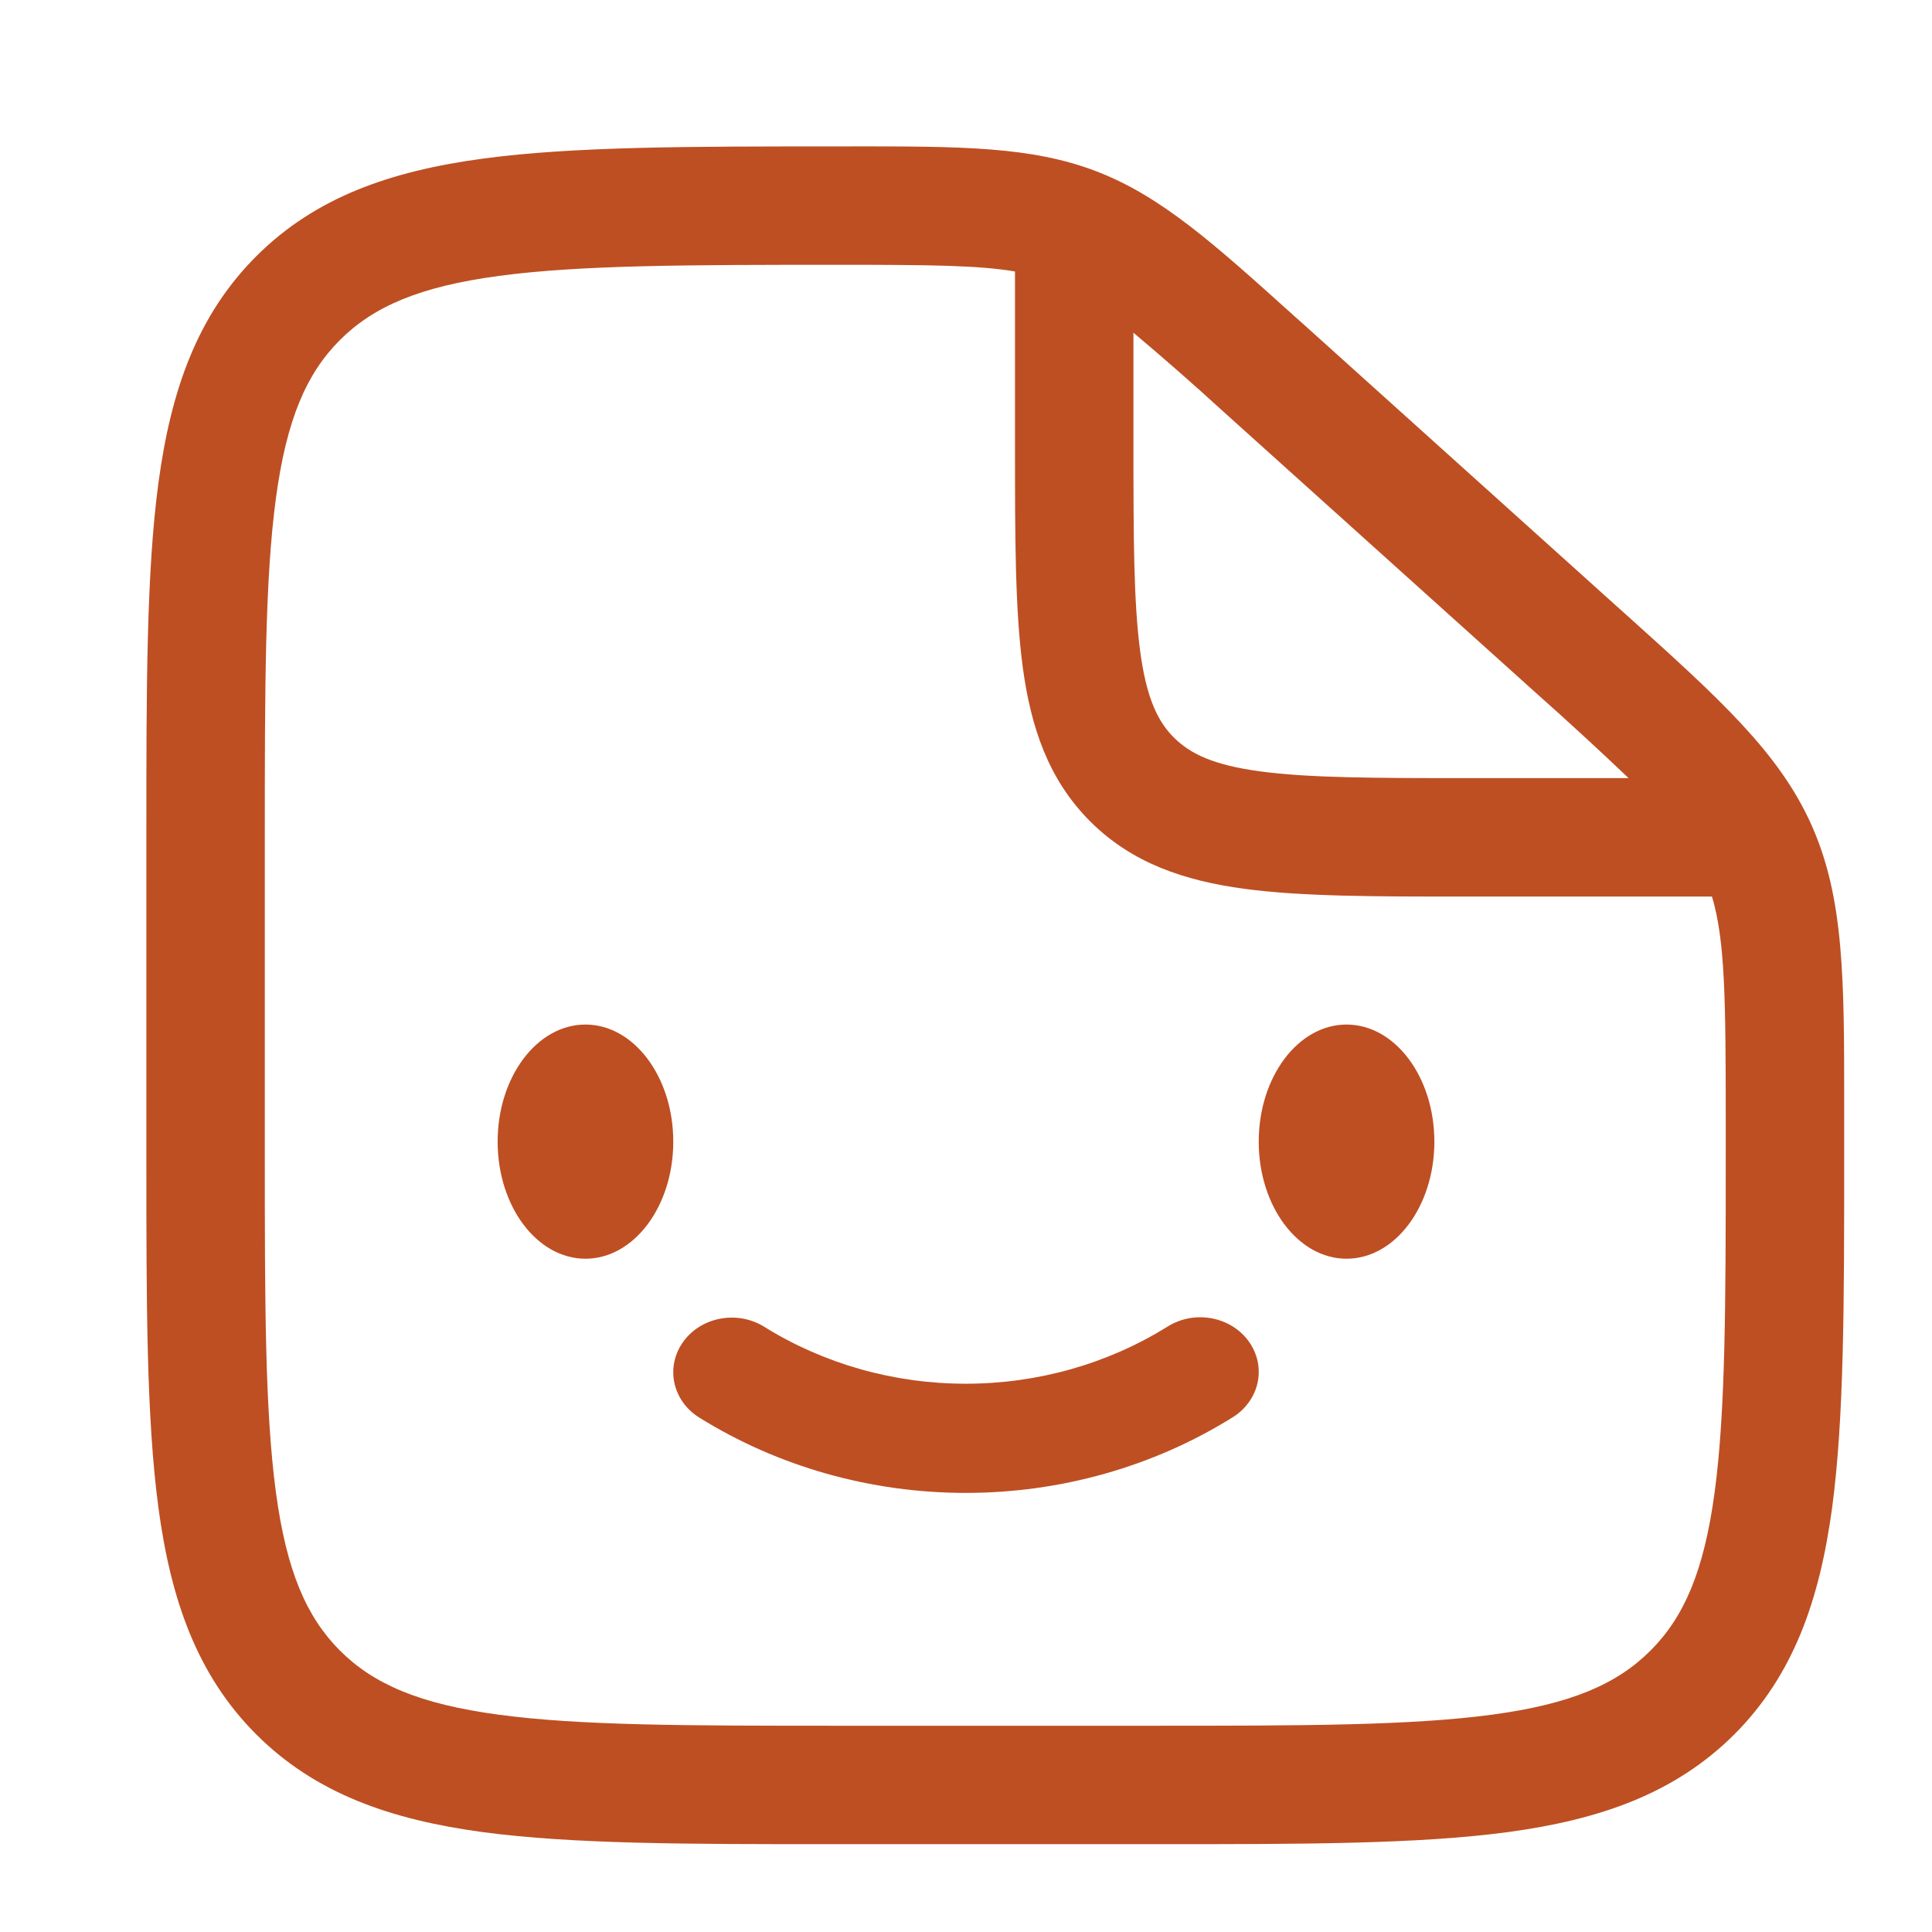 <svg width="33" height="33" viewBox="0 0 33 33" fill="none" xmlns="http://www.w3.org/2000/svg">
<path fill-rule="evenodd" clip-rule="evenodd" d="M17.337 4.637C16.717 4.531 15.87 4.523 14.343 4.523C11.757 4.523 9.919 4.526 8.527 4.712C7.162 4.894 6.378 5.238 5.807 5.807C5.237 6.377 4.894 7.16 4.712 8.517C4.526 9.904 4.523 11.73 4.523 14.304V19.699C4.523 22.27 4.526 24.096 4.712 25.483C4.894 26.84 5.237 27.622 5.807 28.194C6.378 28.763 7.16 29.106 8.517 29.288C9.904 29.475 11.73 29.477 14.302 29.477H19.698C22.27 29.477 24.098 29.474 25.484 29.288C26.84 29.106 27.622 28.763 28.192 28.193C28.763 27.622 29.106 26.84 29.288 25.483C29.474 24.098 29.477 22.27 29.477 19.698V19.108C29.477 17.036 29.463 16.055 29.242 15.314H25.02C23.492 15.314 22.244 15.314 21.257 15.182C20.228 15.043 19.335 14.743 18.621 14.03C17.908 13.316 17.608 12.425 17.469 11.393C17.337 10.408 17.337 9.159 17.337 7.63V4.637ZM19.36 5.683V7.558C19.36 9.177 19.363 10.288 19.475 11.123C19.583 11.93 19.777 12.325 20.052 12.599C20.328 12.873 20.721 13.068 21.528 13.176C22.363 13.288 23.474 13.291 25.093 13.291H27.818C27.3 12.798 26.774 12.314 26.239 11.839L20.899 7.033C20.396 6.573 19.883 6.123 19.36 5.683ZM14.538 2.5C16.407 2.5 17.614 2.5 18.724 2.925C19.834 3.351 20.727 4.155 22.109 5.4L22.254 5.529L27.592 10.335L27.761 10.486C29.358 11.923 30.391 12.852 30.945 14.099C31.5 15.345 31.501 16.734 31.5 18.882V19.773C31.5 22.252 31.5 24.216 31.294 25.753C31.08 27.333 30.633 28.613 29.624 29.624C28.613 30.633 27.333 31.081 25.753 31.294C24.215 31.5 22.252 31.5 19.773 31.5H14.227C11.748 31.5 9.784 31.5 8.247 31.294C6.667 31.081 5.386 30.633 4.376 29.624C3.367 28.613 2.919 27.333 2.706 25.753C2.5 24.215 2.5 22.252 2.5 19.773V14.228C2.5 11.749 2.5 9.785 2.706 8.249C2.919 6.668 3.367 5.388 4.376 4.378C5.388 3.367 6.671 2.921 8.258 2.708C9.801 2.501 11.775 2.501 14.267 2.501H14.54" fill="#BE4F23"/>
<path d="M24.5 19.5C24.5 20.605 23.828 21.5 23 21.5C22.172 21.5 21.5 20.605 21.5 19.5C21.5 18.396 22.172 17.5 23 17.5C23.828 17.5 24.5 18.396 24.5 19.5Z" fill="#BE4F23"/>
<path fill-rule="evenodd" clip-rule="evenodd" d="M11.668 22.921C11.815 22.715 12.043 22.572 12.303 22.524C12.563 22.475 12.833 22.525 13.053 22.662C14.073 23.297 15.27 23.635 16.495 23.635C17.721 23.635 18.918 23.297 19.938 22.662C20.047 22.593 20.169 22.544 20.299 22.519C20.428 22.494 20.562 22.494 20.692 22.517C20.821 22.541 20.945 22.588 21.055 22.656C21.165 22.725 21.259 22.813 21.332 22.915C21.405 23.018 21.456 23.133 21.482 23.254C21.507 23.375 21.506 23.5 21.48 23.621C21.453 23.741 21.401 23.856 21.326 23.958C21.252 24.06 21.157 24.147 21.046 24.214C19.698 25.053 18.115 25.5 16.495 25.5C14.876 25.5 13.293 25.053 11.945 24.214C11.724 24.077 11.571 23.864 11.519 23.621C11.467 23.379 11.521 23.127 11.668 22.921Z" fill="#BE4F23"/>
<path d="M11.5 19.5C11.5 20.605 10.828 21.5 10 21.5C9.172 21.5 8.5 20.605 8.5 19.5C8.5 18.396 9.172 17.5 10 17.5C10.828 17.5 11.5 18.396 11.5 19.5Z" fill="#BE4F23"/>
</svg>
